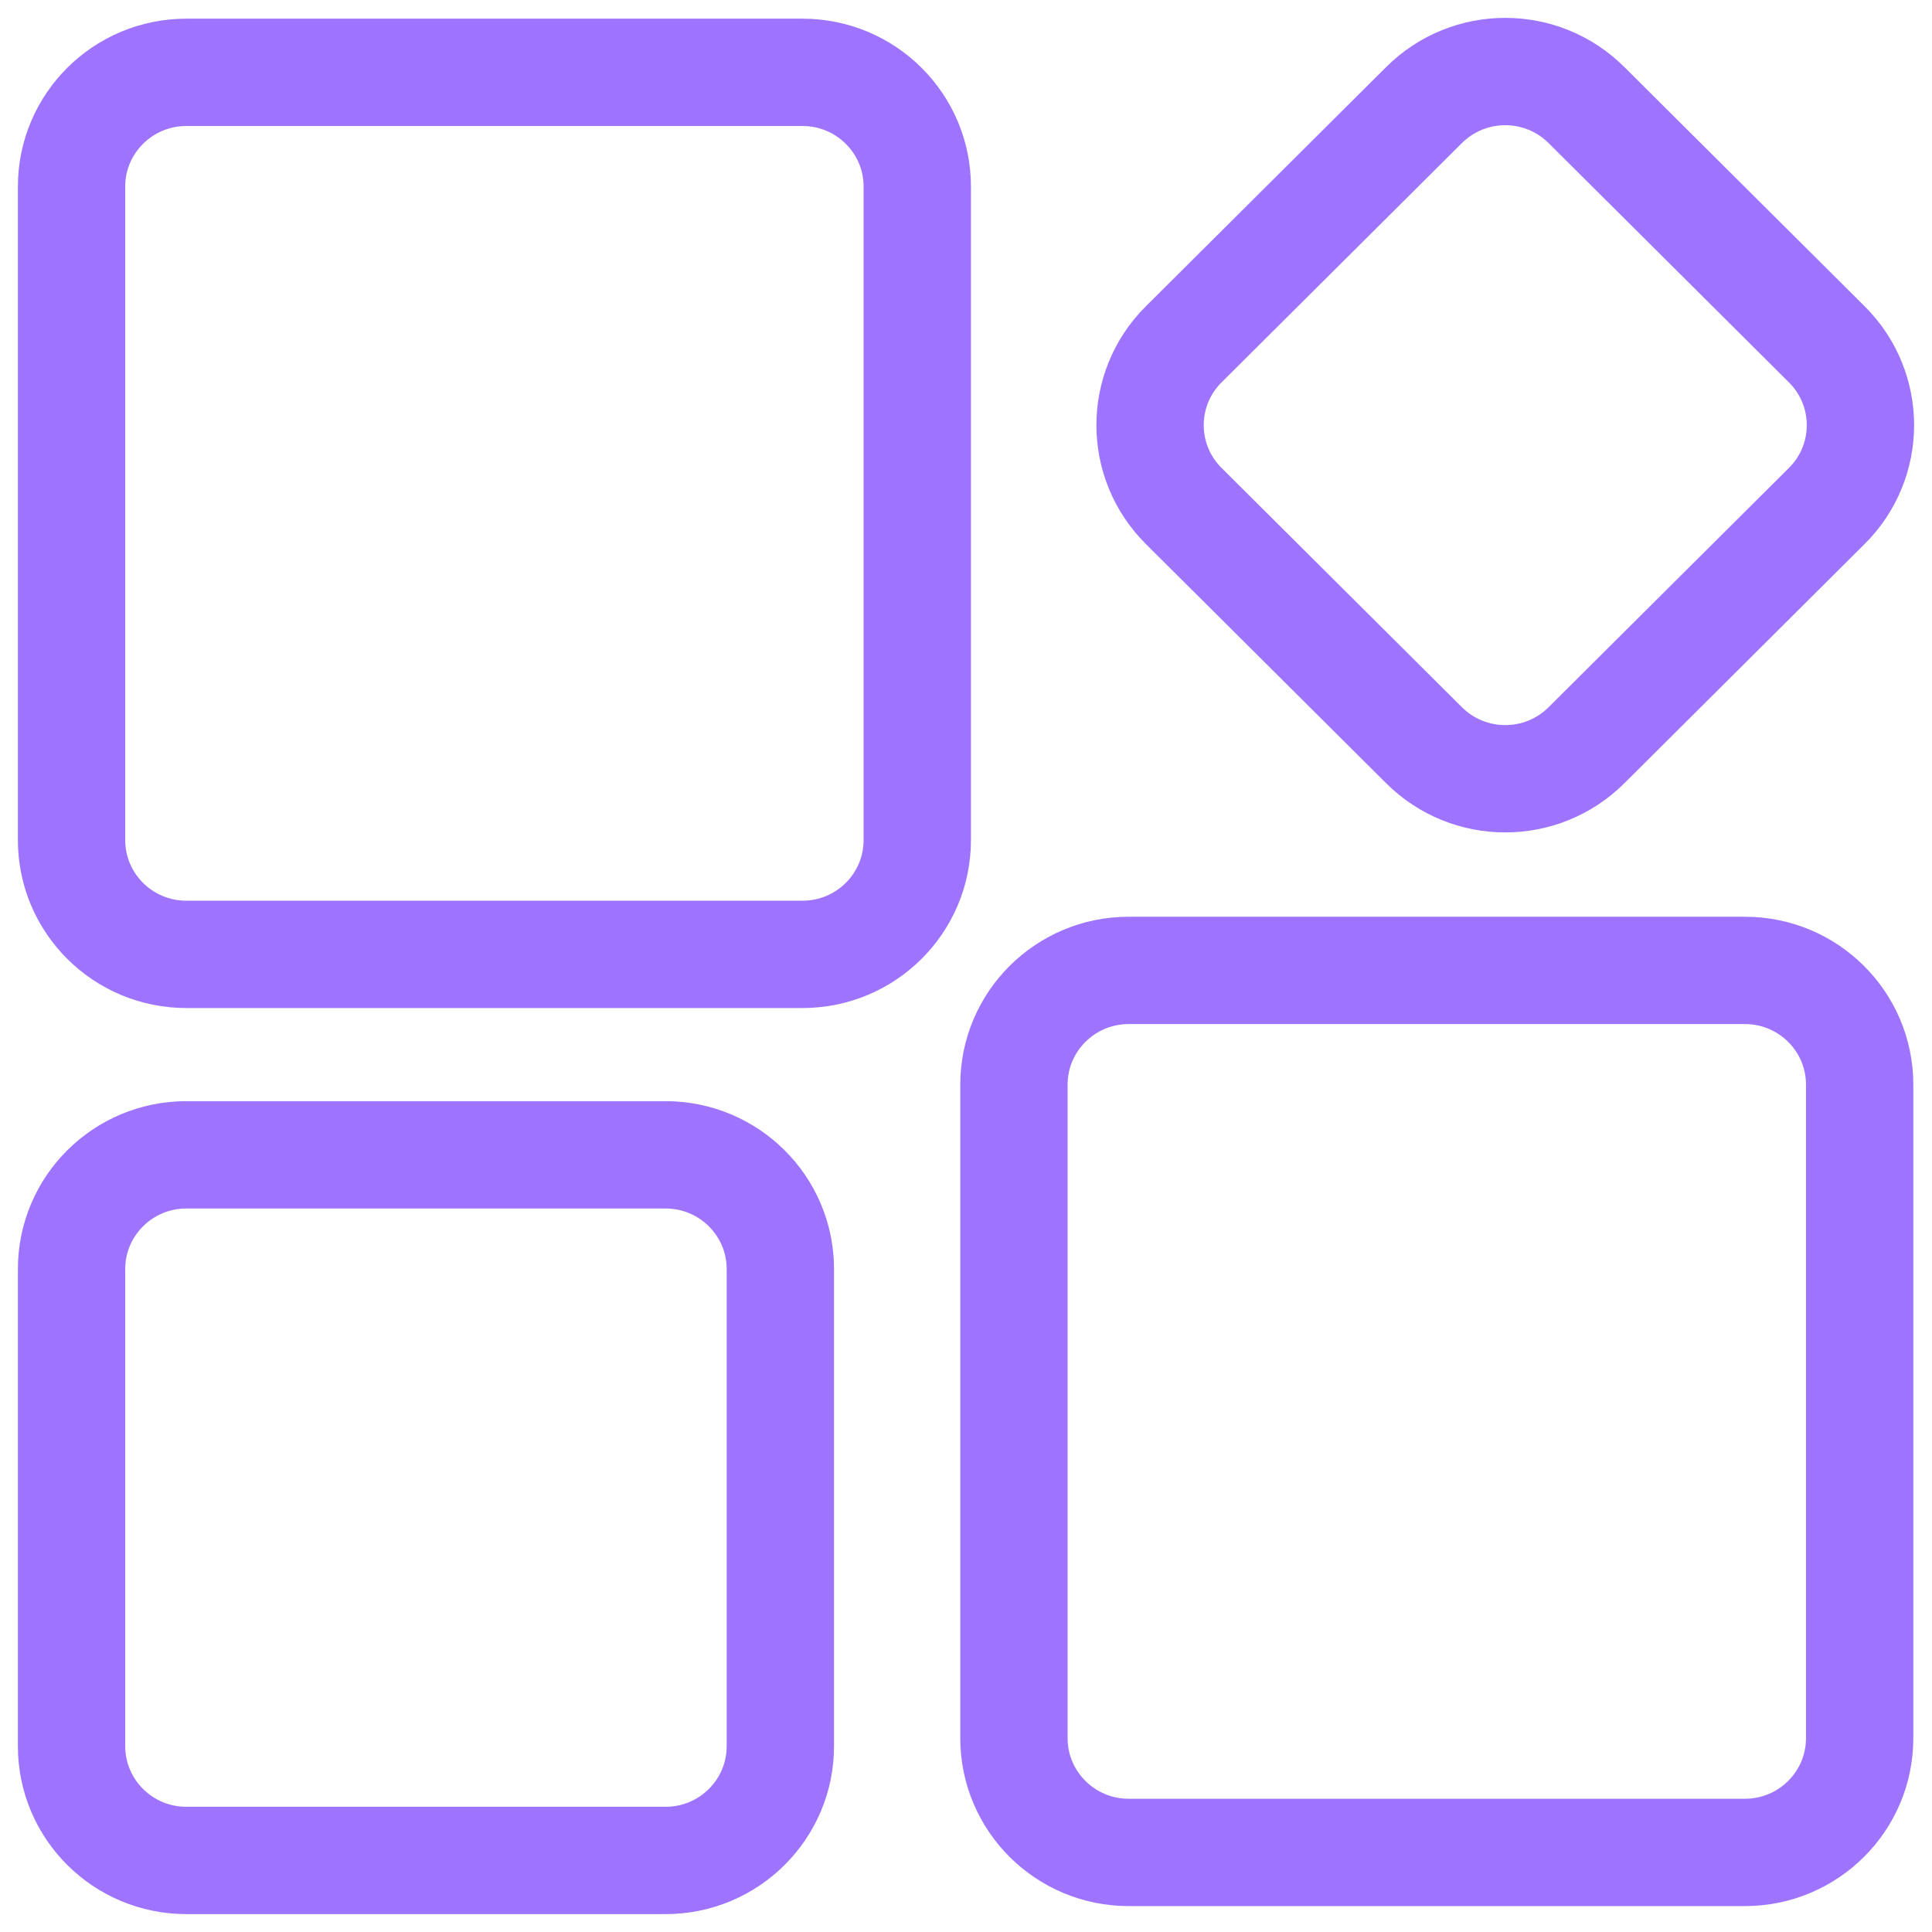 <svg width="54" height="54" viewBox="0 0 54 54" fill="none" xmlns="http://www.w3.org/2000/svg">
<path d="M2 5.215C2 3.452 3.436 2.022 5.208 2.022H22.43C24.202 2.022 25.638 3.452 25.638 5.215V23.481C25.638 25.245 24.202 26.675 22.43 26.675H5.208C3.436 26.675 2 25.245 2 23.481V5.215Z" stroke="#9E74FF" stroke-width="3"/>
<path d="M28.34 30.317C28.34 28.553 29.776 27.123 31.548 27.123H48.77C50.542 27.123 51.978 28.553 51.978 30.317V48.582C51.978 50.346 50.542 51.776 48.77 51.776H31.548C29.776 51.776 28.34 50.346 28.34 48.582V30.317Z" stroke="#9E74FF" stroke-width="3"/>
<path d="M2 35.471C2 33.708 3.436 32.278 5.208 32.278H18.603C20.375 32.278 21.811 33.708 21.811 35.471V48.806C21.811 50.57 20.375 52 18.603 52H5.208C3.436 52 2 50.57 2 48.806V35.471Z" stroke="#9E74FF" stroke-width="3"/>
<path d="M33.084 14.141C31.832 12.894 31.832 10.872 33.084 9.625L39.804 2.935C41.057 1.688 43.088 1.688 44.341 2.935L51.06 9.625C52.313 10.872 52.313 12.894 51.06 14.141L44.341 20.831C43.088 22.078 41.057 22.078 39.804 20.831L33.084 14.141Z" stroke="#9E74FF" stroke-width="3"/>
</svg>
